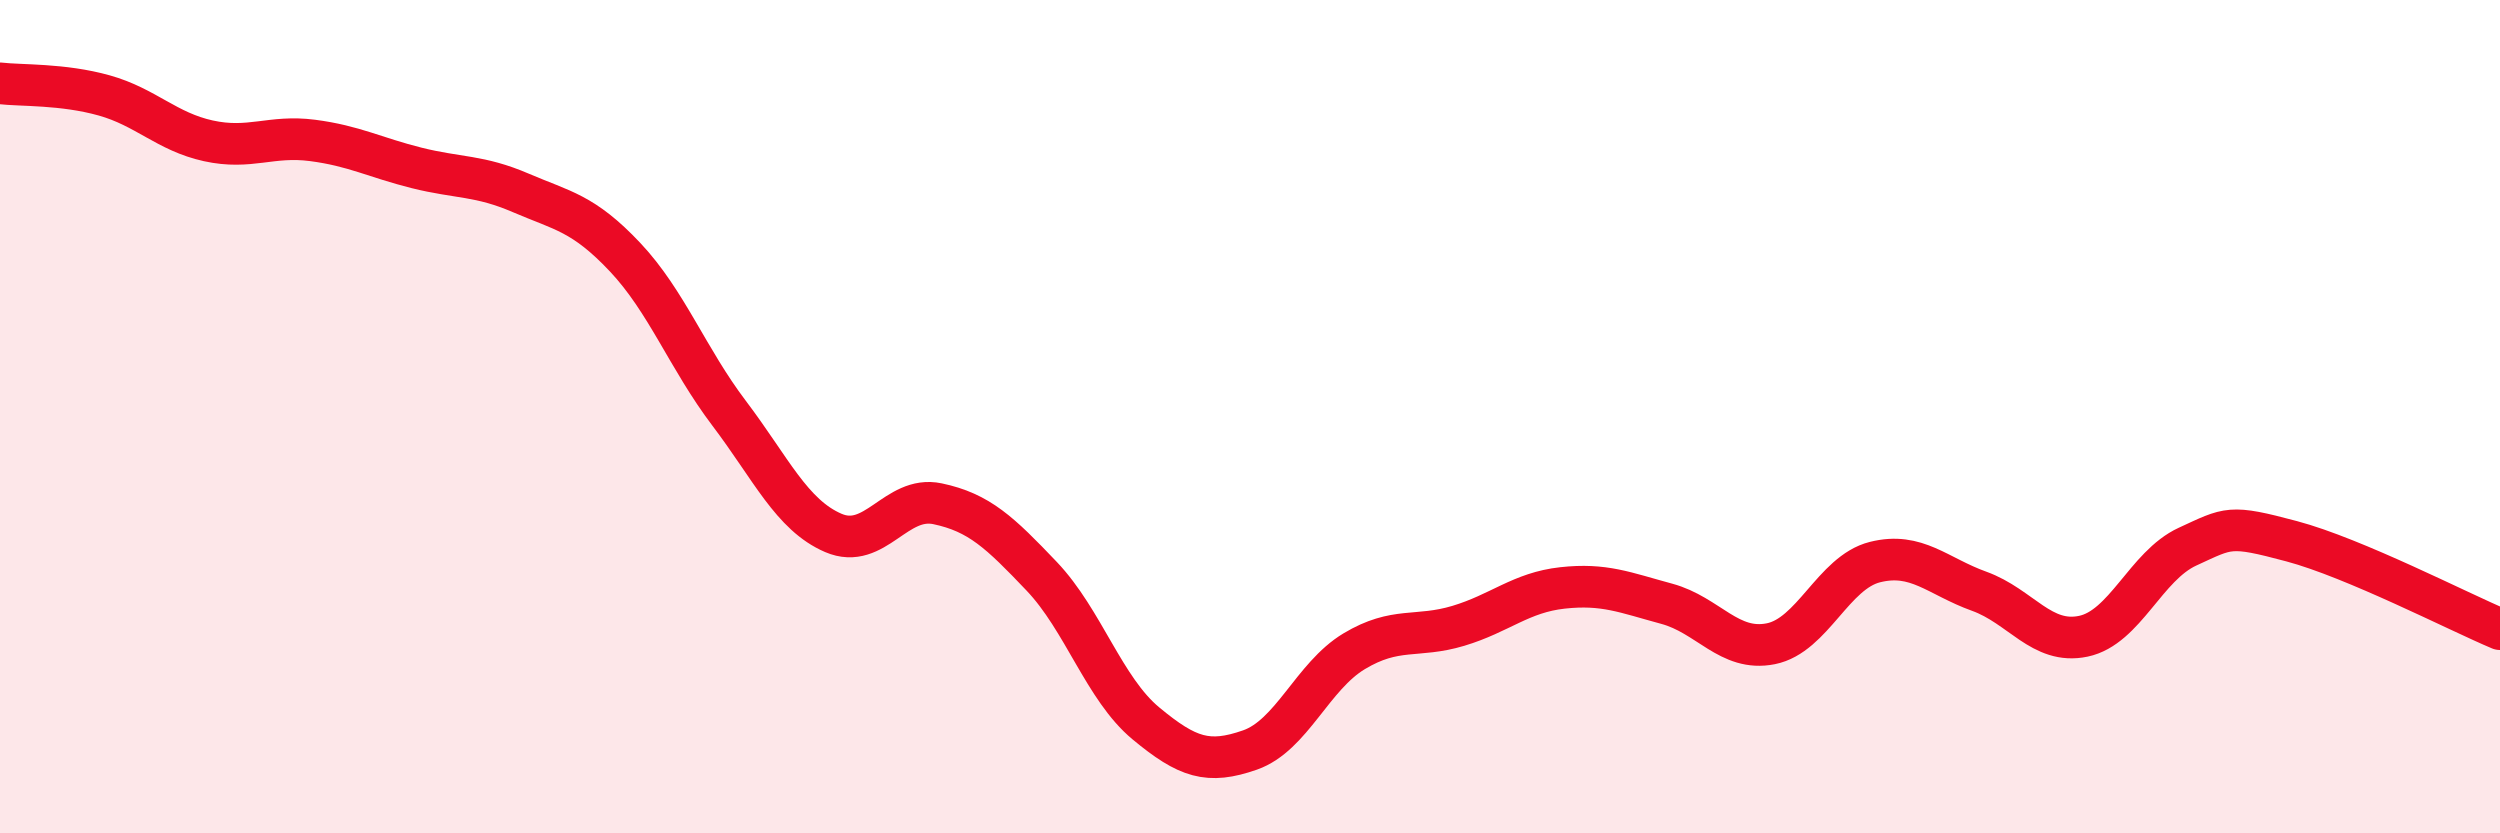 
    <svg width="60" height="20" viewBox="0 0 60 20" xmlns="http://www.w3.org/2000/svg">
      <path
        d="M 0,2 C 0.5,2.06 1.5,2.01 2.5,2.29 C 3.5,2.57 4,3.16 5,3.38 C 6,3.6 6.5,3.24 7.5,3.37 C 8.5,3.5 9,3.78 10,4.03 C 11,4.28 11.5,4.2 12.5,4.63 C 13.5,5.06 14,5.11 15,6.17 C 16,7.23 16.5,8.6 17.5,9.92 C 18.5,11.24 19,12.36 20,12.79 C 21,13.22 21.5,11.88 22.5,12.09 C 23.5,12.3 24,12.78 25,13.83 C 26,14.88 26.5,16.53 27.5,17.36 C 28.5,18.19 29,18.35 30,18 C 31,17.65 31.5,16.23 32.5,15.63 C 33.5,15.03 34,15.32 35,15.02 C 36,14.72 36.5,14.22 37.5,14.11 C 38.5,14 39,14.22 40,14.49 C 41,14.76 41.5,15.65 42.5,15.45 C 43.5,15.25 44,13.74 45,13.49 C 46,13.24 46.5,13.83 47.5,14.19 C 48.5,14.55 49,15.48 50,15.27 C 51,15.06 51.5,13.58 52.5,13.12 C 53.5,12.66 53.5,12.59 55,12.99 C 56.5,13.39 59,14.68 60,15.1L60 20L0 20Z"
        fill="#EB0A25"
        opacity="0.1"
        stroke-linecap="round"
        stroke-linejoin="round"
      />
      <path
        d="M 0,2 C 0.5,2.06 1.5,2.01 2.5,2.29 C 3.5,2.57 4,3.16 5,3.38 C 6,3.6 6.5,3.24 7.5,3.37 C 8.5,3.5 9,3.78 10,4.03 C 11,4.28 11.5,4.2 12.5,4.63 C 13.5,5.06 14,5.11 15,6.17 C 16,7.23 16.5,8.6 17.5,9.92 C 18.5,11.24 19,12.36 20,12.79 C 21,13.22 21.5,11.88 22.5,12.09 C 23.5,12.3 24,12.78 25,13.83 C 26,14.88 26.5,16.53 27.5,17.36 C 28.5,18.19 29,18.35 30,18 C 31,17.65 31.5,16.23 32.5,15.63 C 33.5,15.03 34,15.32 35,15.02 C 36,14.72 36.5,14.22 37.5,14.11 C 38.5,14 39,14.22 40,14.49 C 41,14.76 41.5,15.65 42.5,15.45 C 43.5,15.25 44,13.74 45,13.49 C 46,13.24 46.5,13.83 47.5,14.19 C 48.5,14.55 49,15.48 50,15.27 C 51,15.06 51.5,13.58 52.5,13.12 C 53.5,12.66 53.5,12.59 55,12.99 C 56.5,13.39 59,14.68 60,15.1"
        stroke="#EB0A25"
        stroke-width="1"
        fill="none"
        stroke-linecap="round"
        stroke-linejoin="round"
      />
    </svg>
  